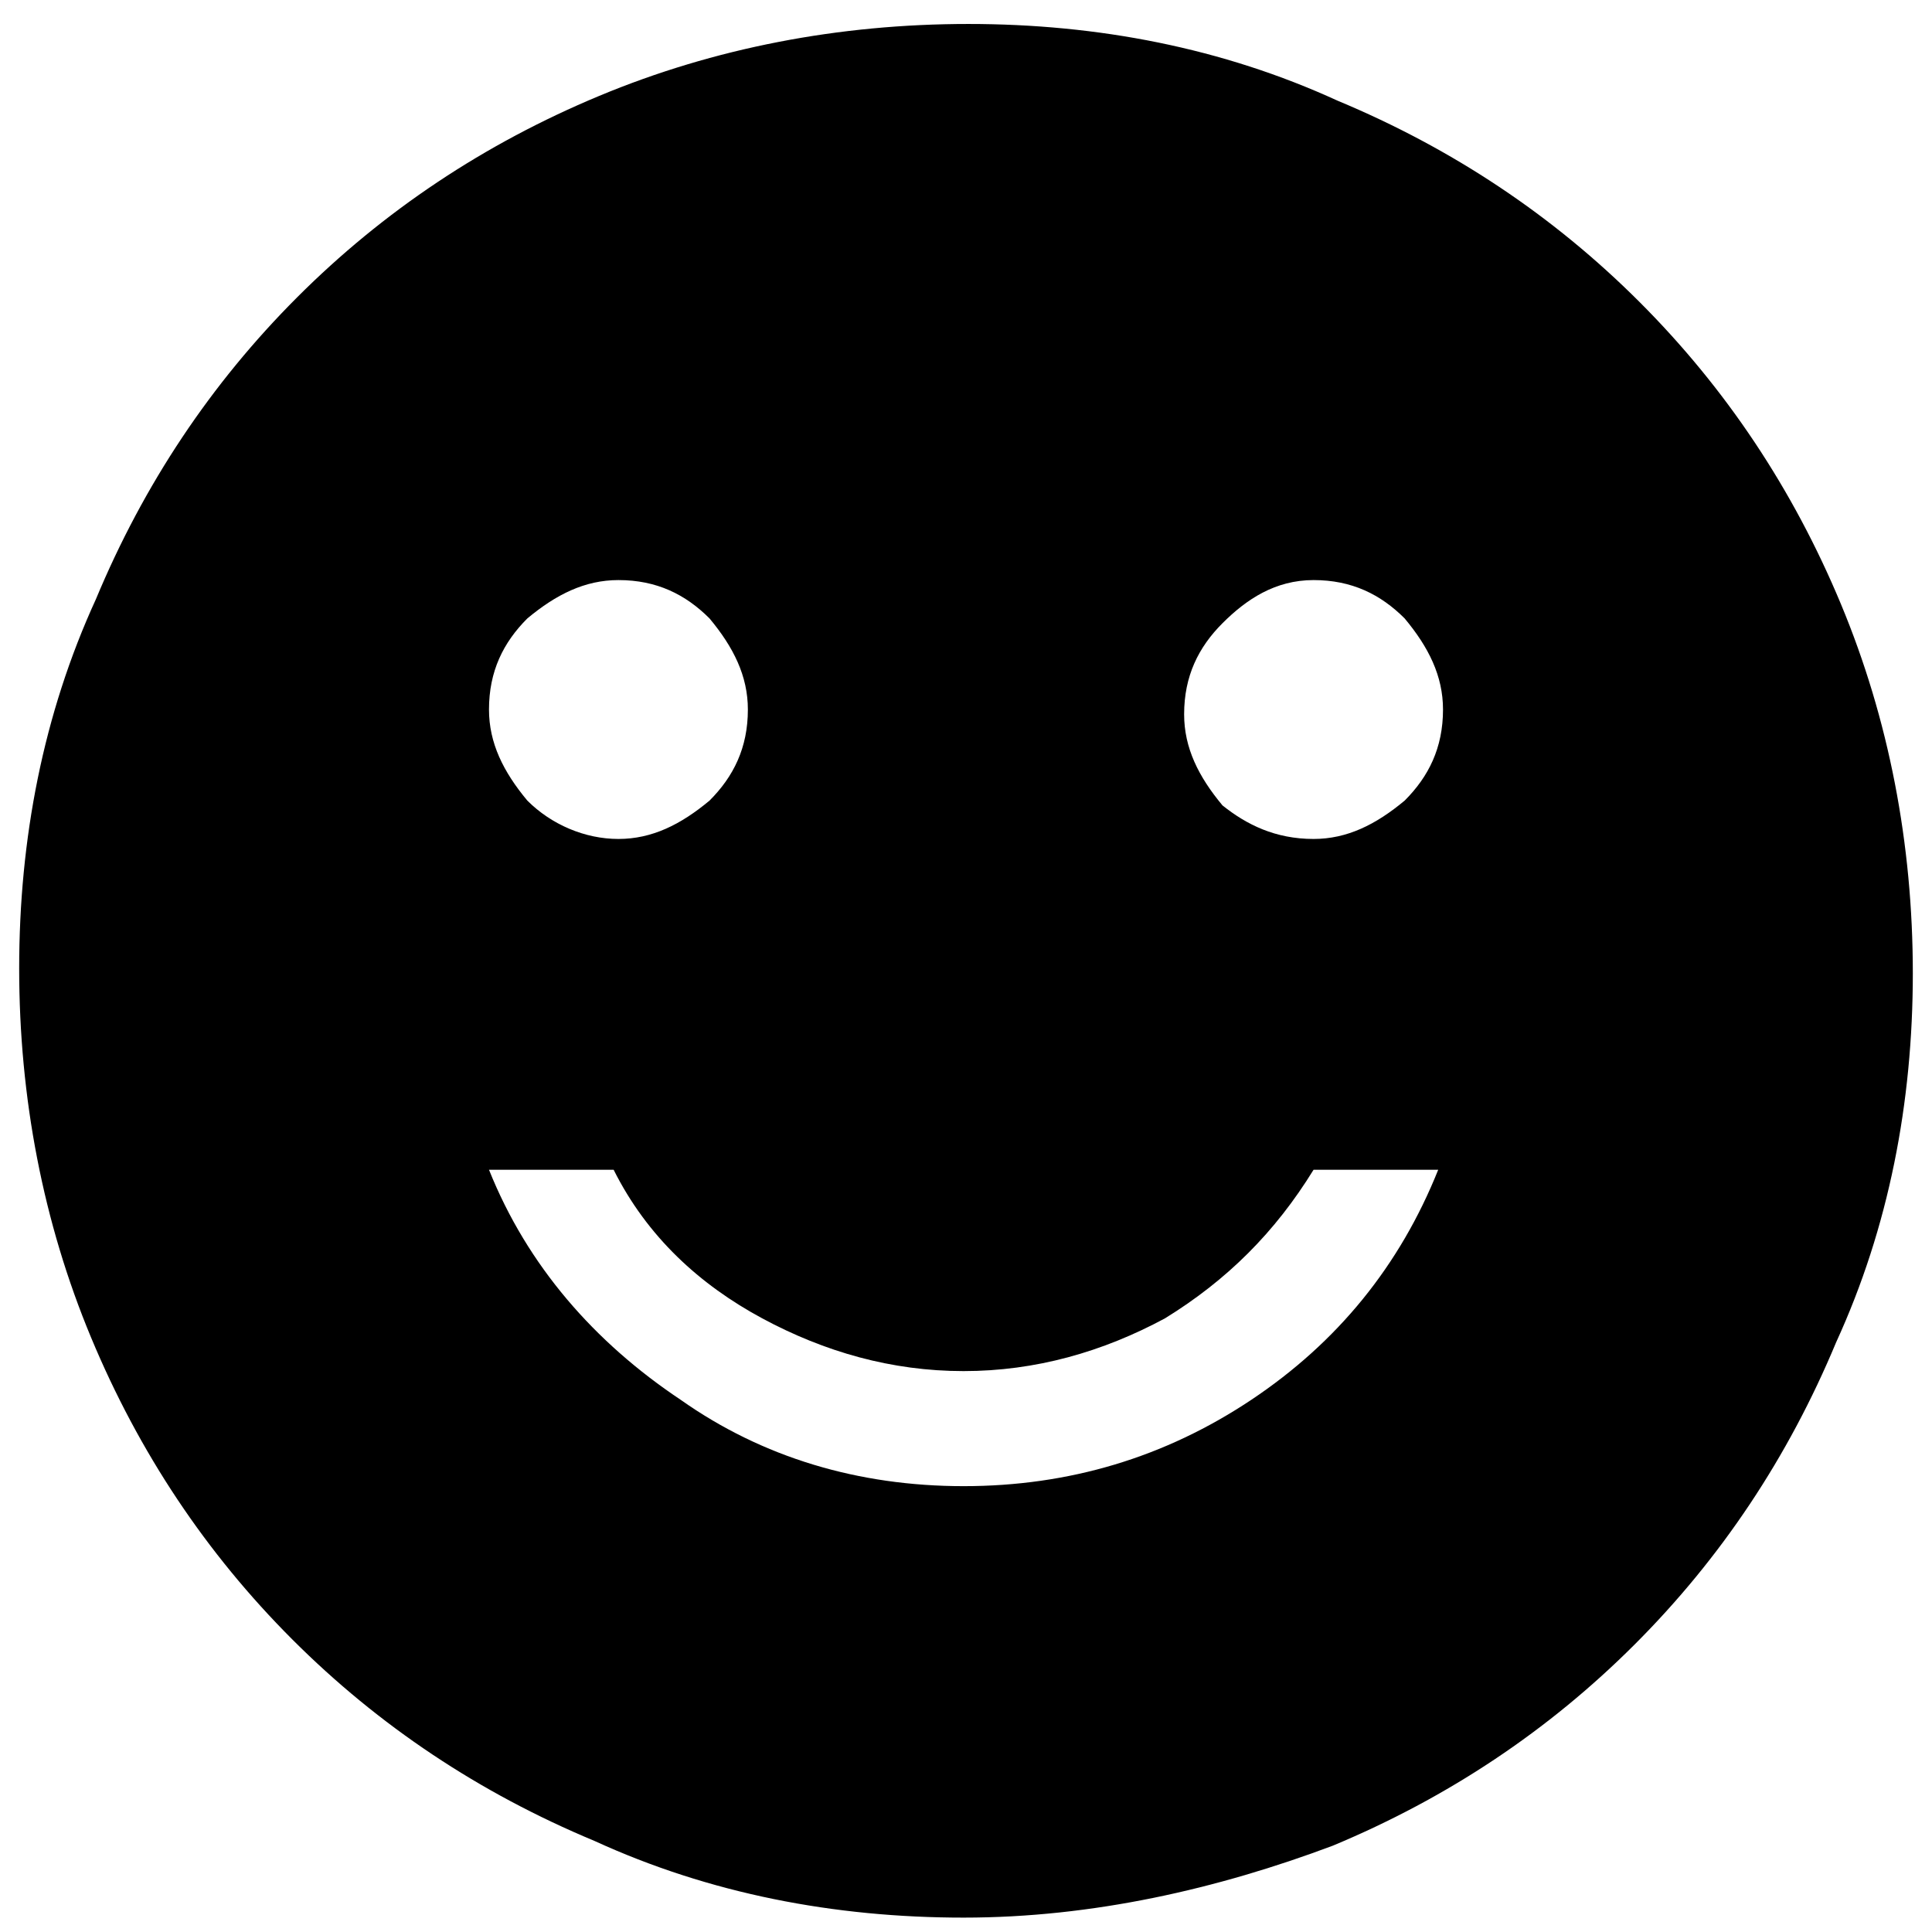 <svg xmlns="http://www.w3.org/2000/svg" xmlns:xlink="http://www.w3.org/1999/xlink" id="Livello_1" x="0px" y="0px" viewBox="0 0 40.3 40.3" style="enable-background:new 0 0 40.3 40.3;" xml:space="preserve"><path d="M27.4,17.5c0.7,0,1.3-0.3,1.9-0.8c0.5-0.5,0.8-1.1,0.8-1.9c0-0.7-0.3-1.3-0.8-1.9c-0.5-0.5-1.1-0.8-1.9-0.8S26,12.5,25.5,13 c-0.5,0.5-0.8,1.1-0.8,1.9c0,0.7,0.3,1.3,0.8,1.9C26,17.2,26.6,17.5,27.4,17.5z M12.9,17.5c0.7,0,1.3-0.3,1.9-0.8 c0.5-0.5,0.8-1.1,0.8-1.9c0-0.7-0.3-1.3-0.8-1.9c-0.5-0.5-1.1-0.8-1.9-0.8c-0.7,0-1.3,0.3-1.9,0.8c-0.5,0.5-0.8,1.1-0.8,1.9 c0,0.7,0.3,1.3,0.8,1.9C11.5,17.2,12.2,17.5,12.9,17.5z M20.1,31c2.2,0,4.2-0.6,6-1.8c1.8-1.2,3.1-2.8,3.9-4.8h-2.6 c-0.8,1.3-1.8,2.3-3.1,3.1c-1.3,0.7-2.7,1.1-4.2,1.1c-1.5,0-2.9-0.4-4.2-1.1c-1.3-0.7-2.4-1.7-3.1-3.1h-2.6c0.8,2,2.2,3.6,4,4.8 C15.9,30.4,17.9,31,20.1,31z M20.1,40c-2.7,0-5.3-0.5-7.7-1.6c-2.4-1-4.5-2.4-6.3-4.2c-1.8-1.8-3.2-3.9-4.2-6.3 c-1-2.4-1.5-5-1.5-7.7s0.5-5.3,1.6-7.7c1-2.4,2.4-4.5,4.2-6.3c1.8-1.8,3.9-3.2,6.3-4.2c2.4-1,5-1.5,7.7-1.5s5.3,0.5,7.7,1.6 c2.4,1,4.5,2.4,6.3,4.2c1.8,1.8,3.2,3.9,4.2,6.3c1,2.4,1.5,5,1.5,7.7s-0.5,5.3-1.6,7.7c-1,2.4-2.4,4.5-4.2,6.3 c-1.8,1.8-3.9,3.2-6.3,4.2C25.4,39.4,22.8,40,20.1,40L20.1,40z"></path></svg>